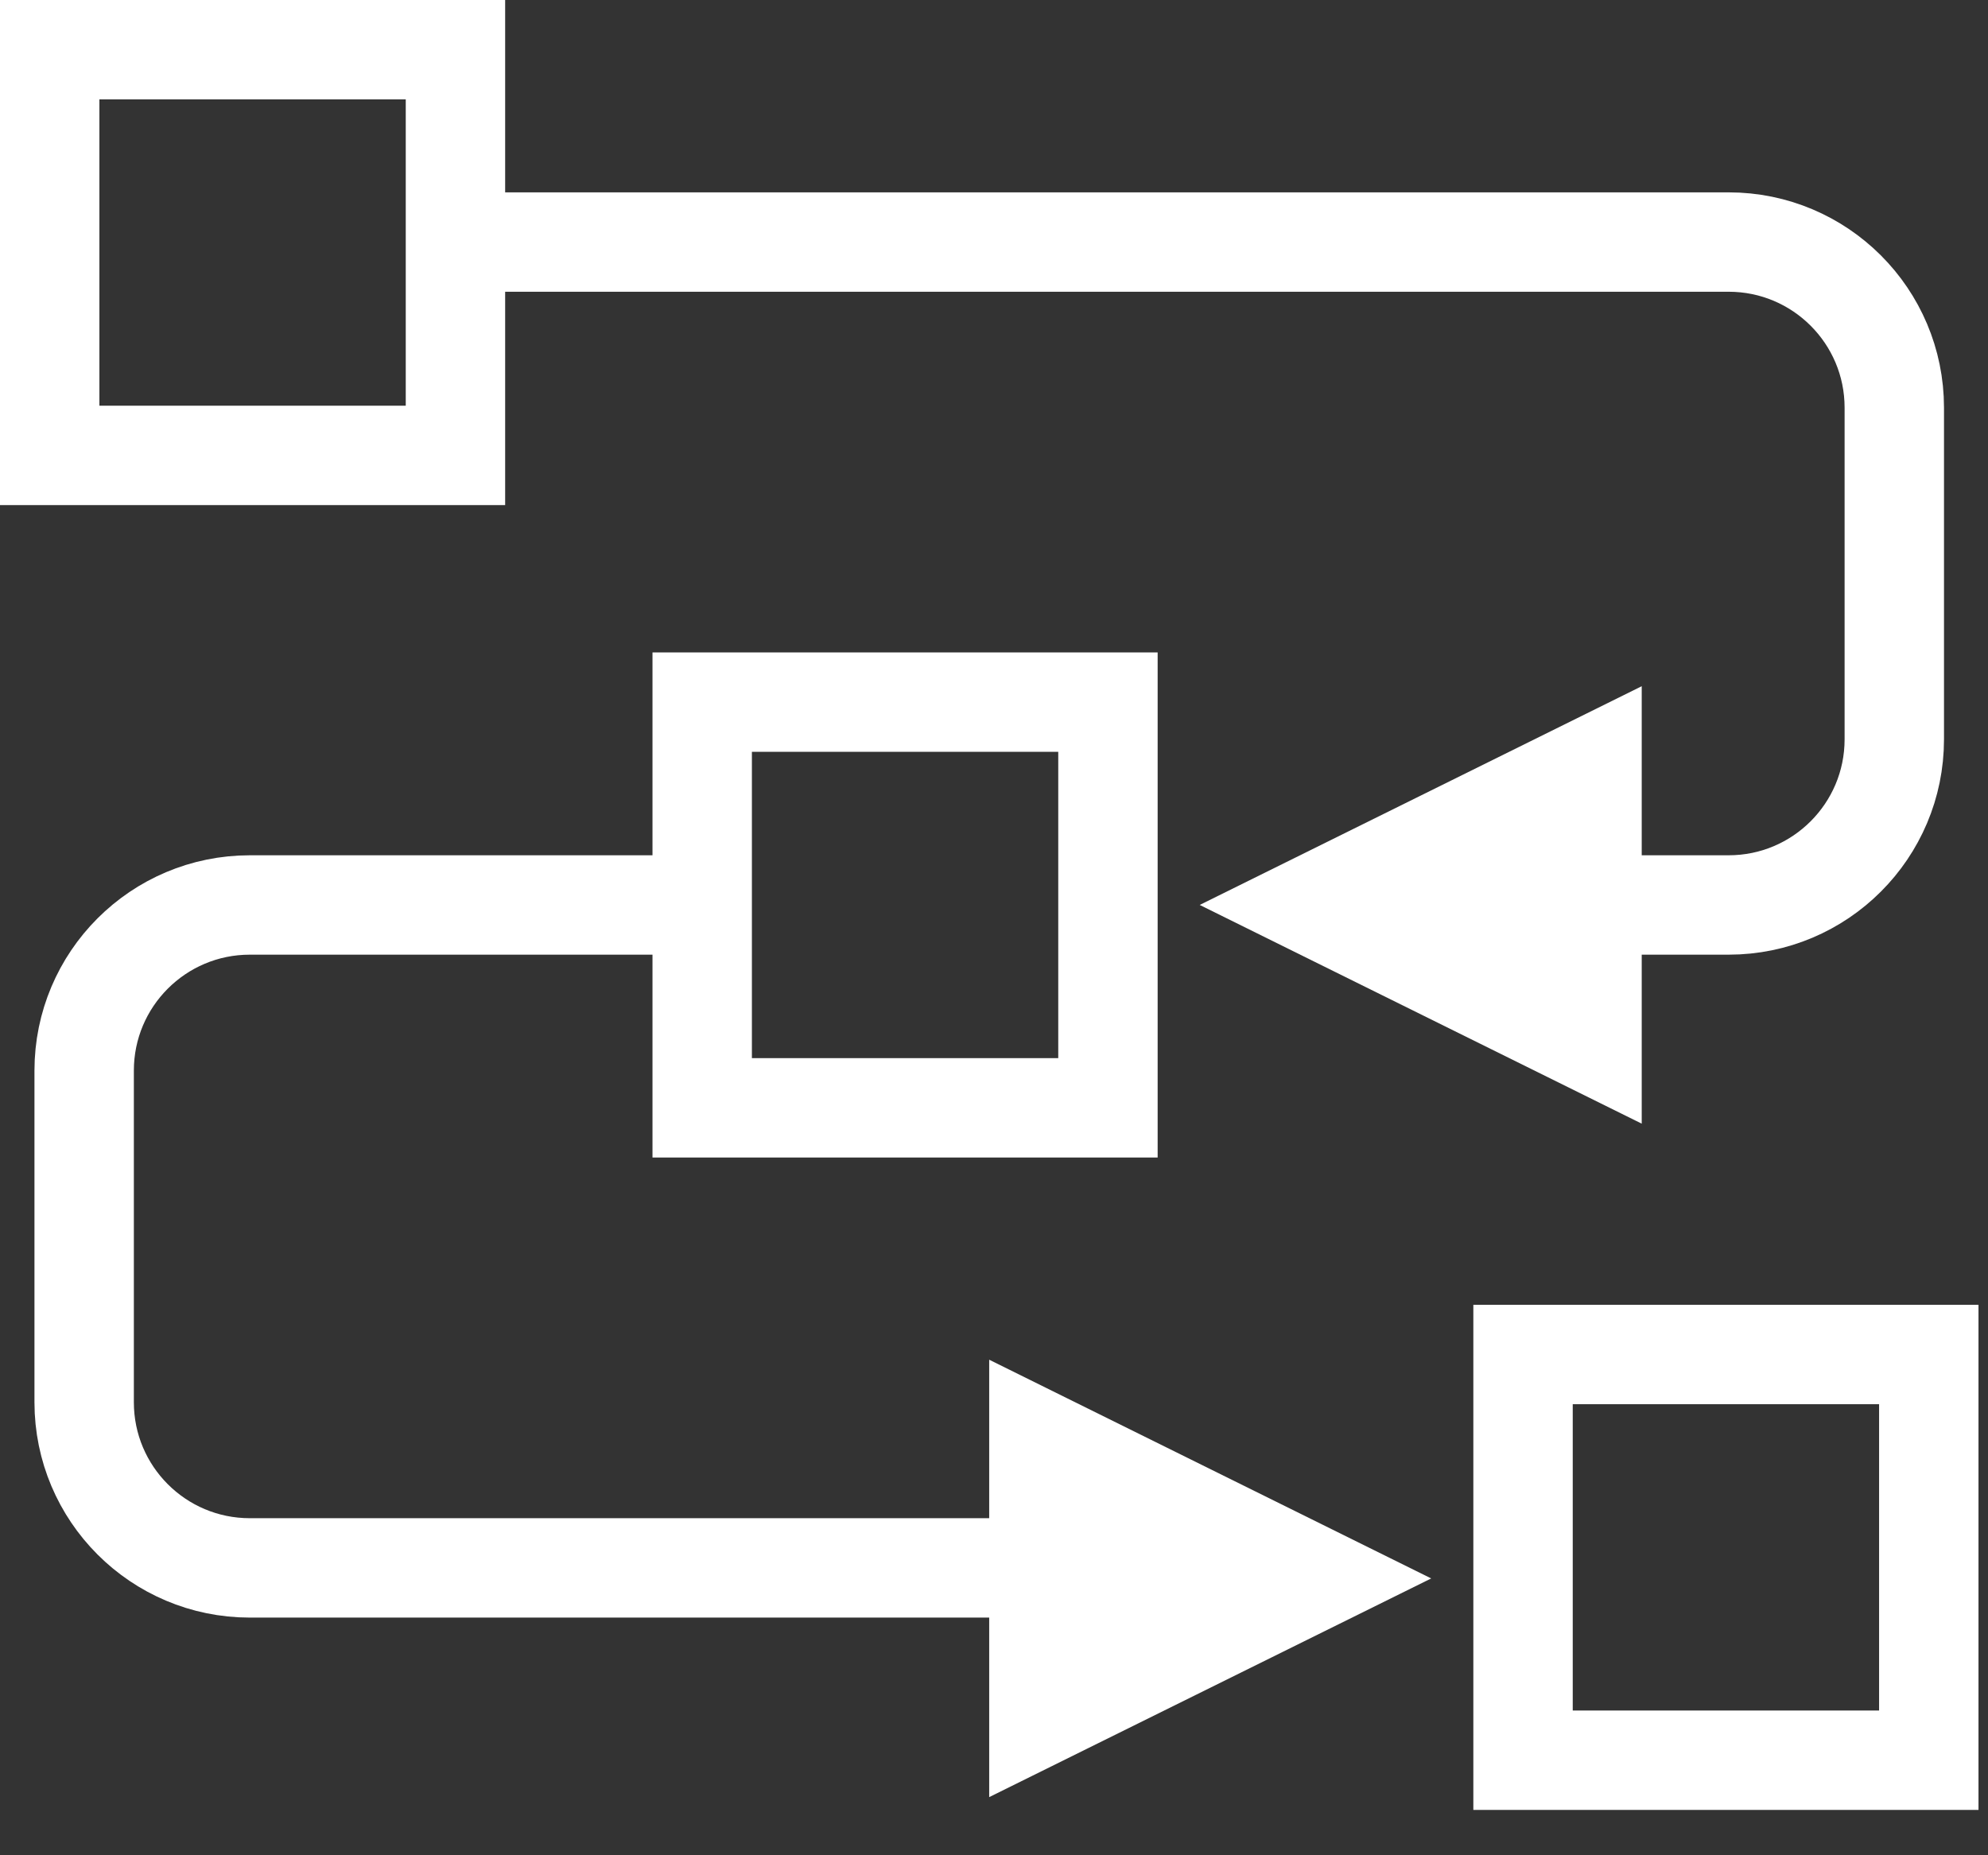 <svg xmlns="http://www.w3.org/2000/svg" width="60" height="56" viewBox="0 0 60 56" fill="none"><rect x="0" y="0" width="60" height="56" fill="#333333" stroke="none"/><rect x="1.5" y="1.5" width="12.246" height="12.246" stroke="white" stroke-width="3"></rect><rect x="21.193" y="21.193" width="12.246" height="12.246" stroke="white" stroke-width="3"></rect><rect x="45.967" y="40.885" width="12.246" height="12.246" stroke="white" stroke-width="3"></rect><path d="M12.705 7.306H52.172C54.933 7.306 57.172 9.544 57.172 12.306V22.316C57.172 25.077 54.933 27.316 52.172 27.316H44.467" stroke="white" stroke-width="3"></path><path d="M36.209 27.315L49.549 20.713L49.549 33.917L36.209 27.315Z" fill="white"></path><path d="M20.326 27.316H7.54C4.778 27.316 2.54 29.555 2.54 32.316V42.326C2.54 45.087 4.778 47.326 7.54 47.326H31.761" stroke="white" stroke-width="3"></path><path d="M43.195 47.644L29.855 41.042L29.855 54.245L43.195 47.644Z" fill="white"></path></svg>